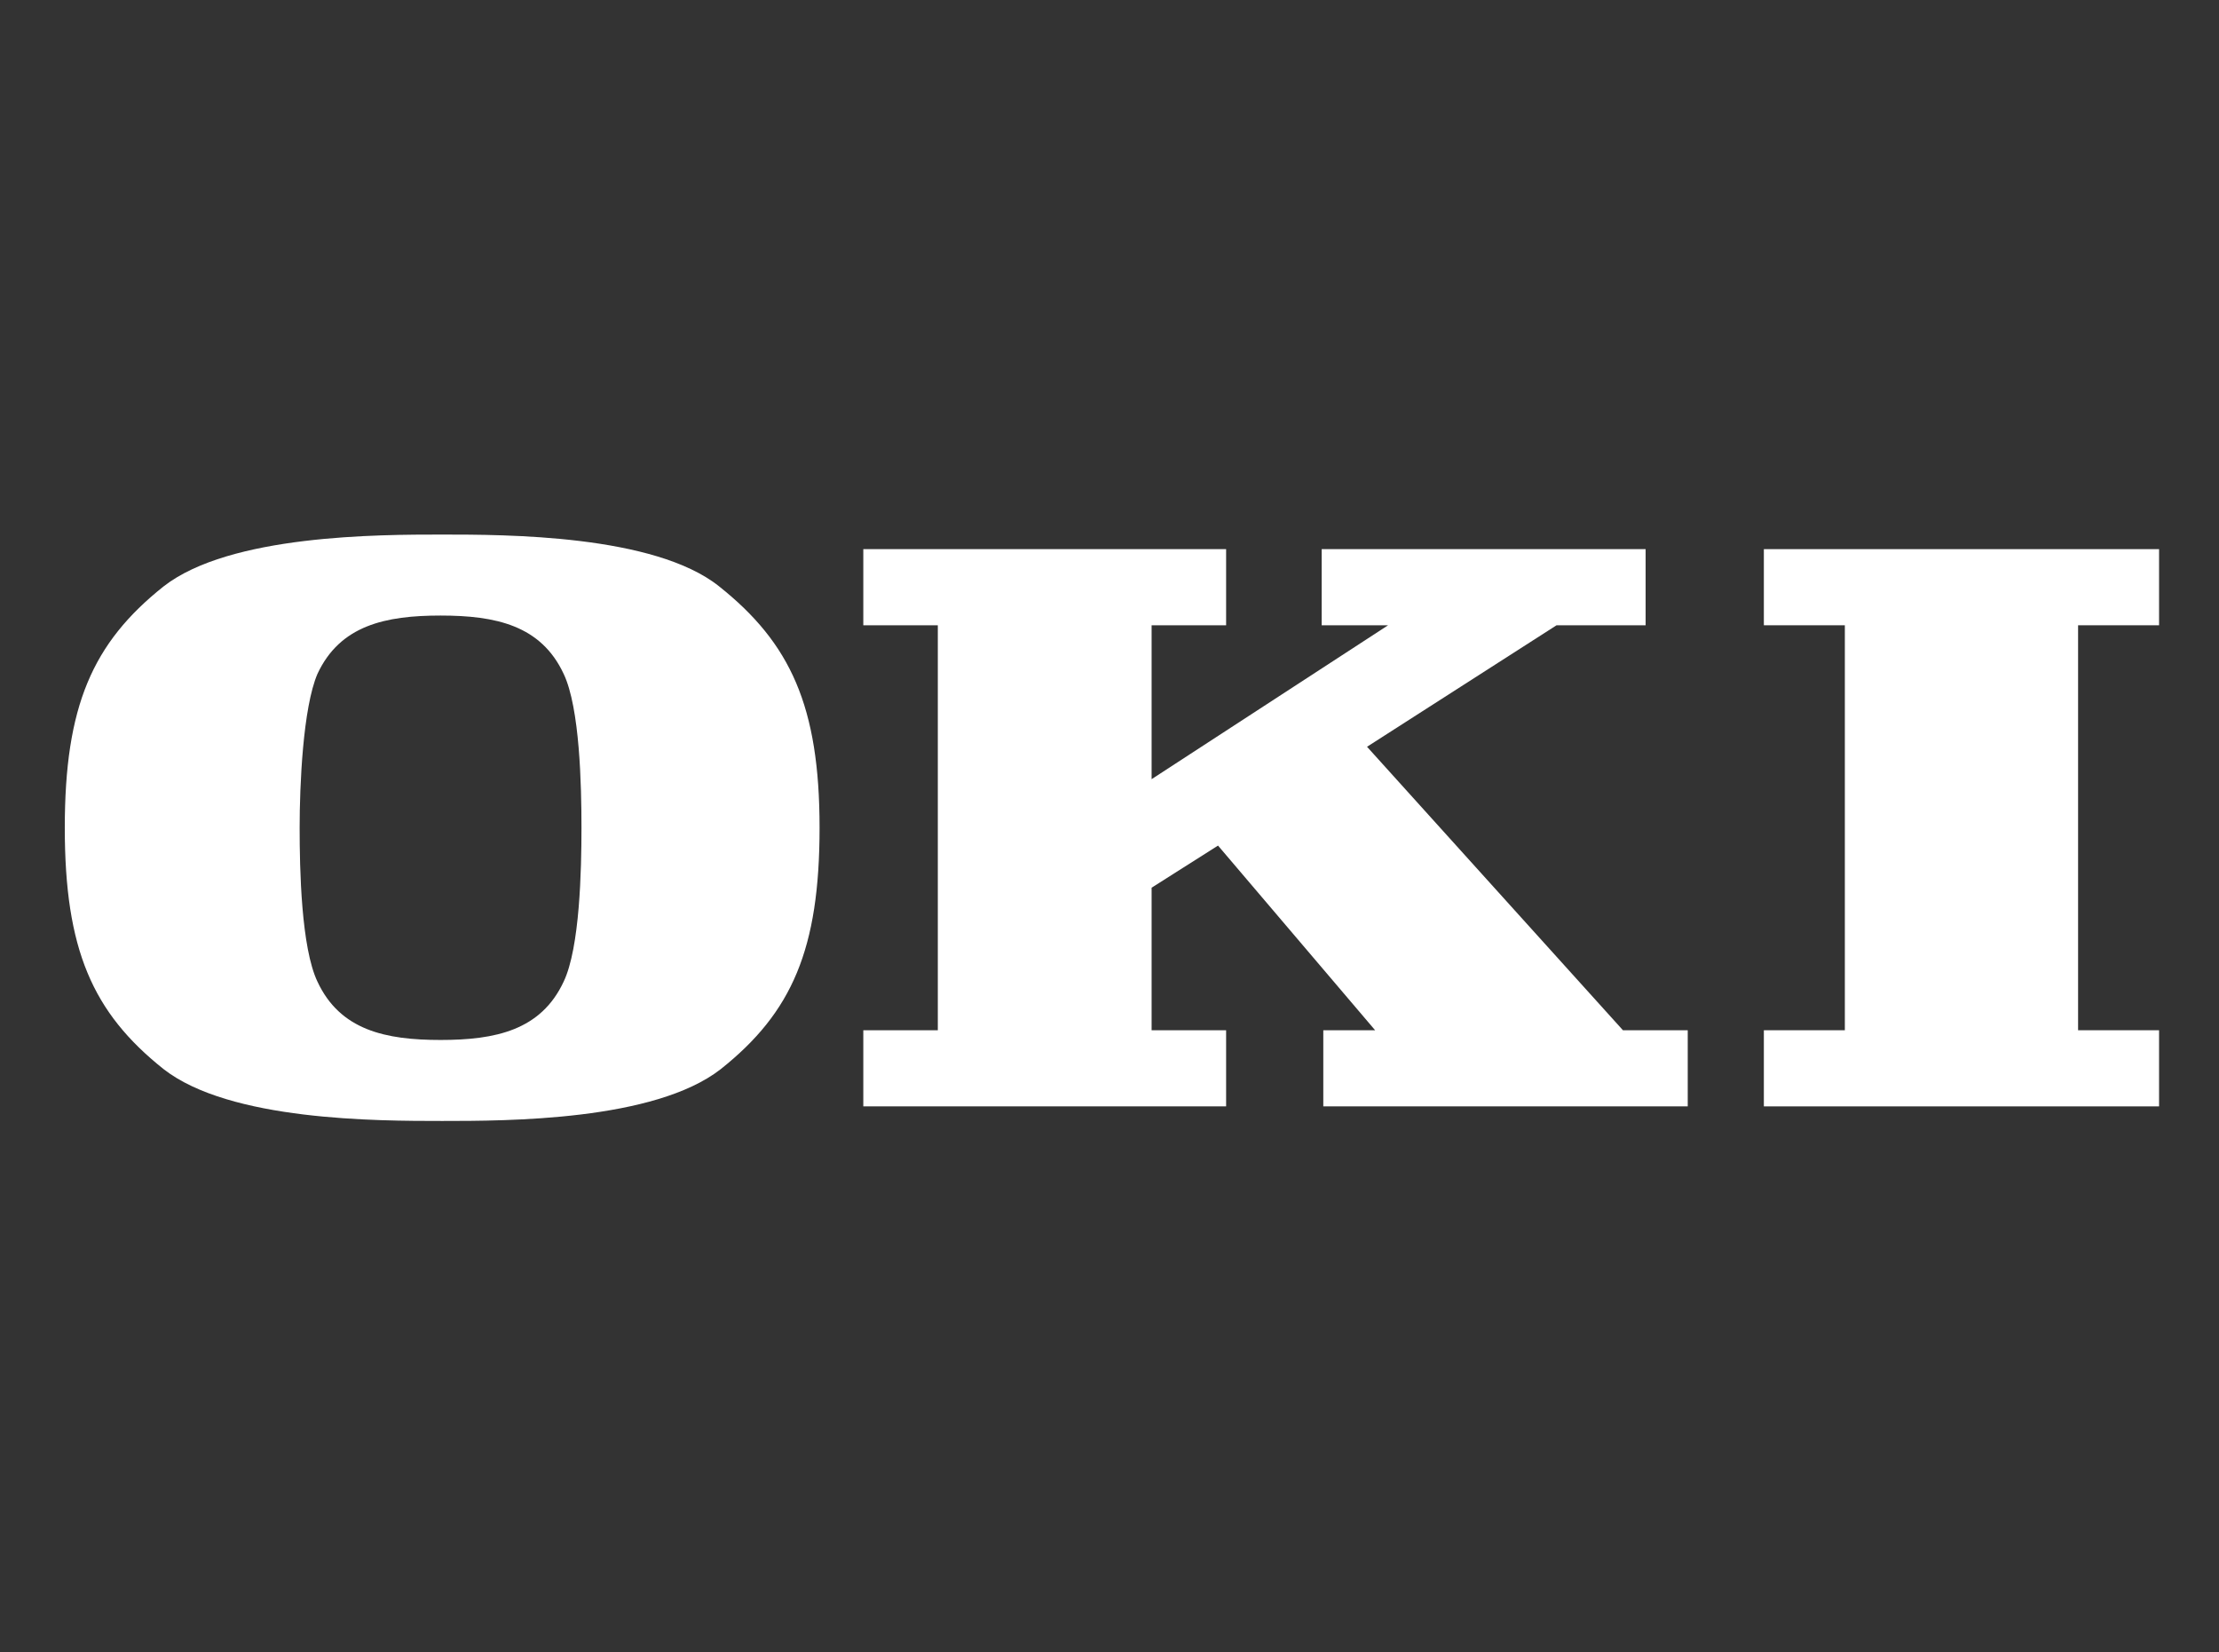 <svg xmlns="http://www.w3.org/2000/svg" xmlns:xlink="http://www.w3.org/1999/xlink" x="0px" y="0px" width="137px" height="102px"
	 viewBox="0 0 137 102" xml:space="preserve">
<rect x="0" y="0" width="137" height="102" fill="#333333" stroke="none"/>
<path style="fill:#FFFFFF;" d="M75.7,68.3v-4.7h-4.6v-8.8l4.1-2.6l9.7,11.4h-3.2v4.7h22.5v-4.7h-4L84.4,46.1l11.7-7.5
	h5.5v-4.7H81.6v4.7h4.1l-14.6,9.5v-9.5h4.6v-4.7H53.3v4.7h4.6v25h-4.6v4.7L75.7,68.3"/>
<path style="fill:#FFFFFF;" d="M133.3,68.3v-4.7h-5v-25h5v-4.7h-24.4v4.7h5v25h-5v4.7L133.3,68.3"/>
<path style="fill:#FFFFFF;" d="M34.8,60.6c-1.4,3-4.2,3.6-7.6,3.6s-6.2-0.6-7.6-3.6c-1-2.1-1.1-6.9-1.1-9.5
	s0.2-7.4,1.1-9.5c1.4-3,4.2-3.6,7.6-3.6s6.2,0.6,7.6,3.6c1,2.1,1.1,6.9,1.1,9.5S35.8,58.5,34.8,60.6z M44.4,36.2
	C40.4,33,31.2,33,27.3,33s-13.1,0-17.2,3.2C5.7,39.7,4,43.6,4,51.1s1.7,11.4,6.1,14.9c4.1,3.2,13.2,3.2,17.2,3.2s13.1,0,17.2-3.2
	c4.4-3.5,6.1-7.4,6.1-14.9S48.8,39.7,44.4,36.2"/>
</svg>
